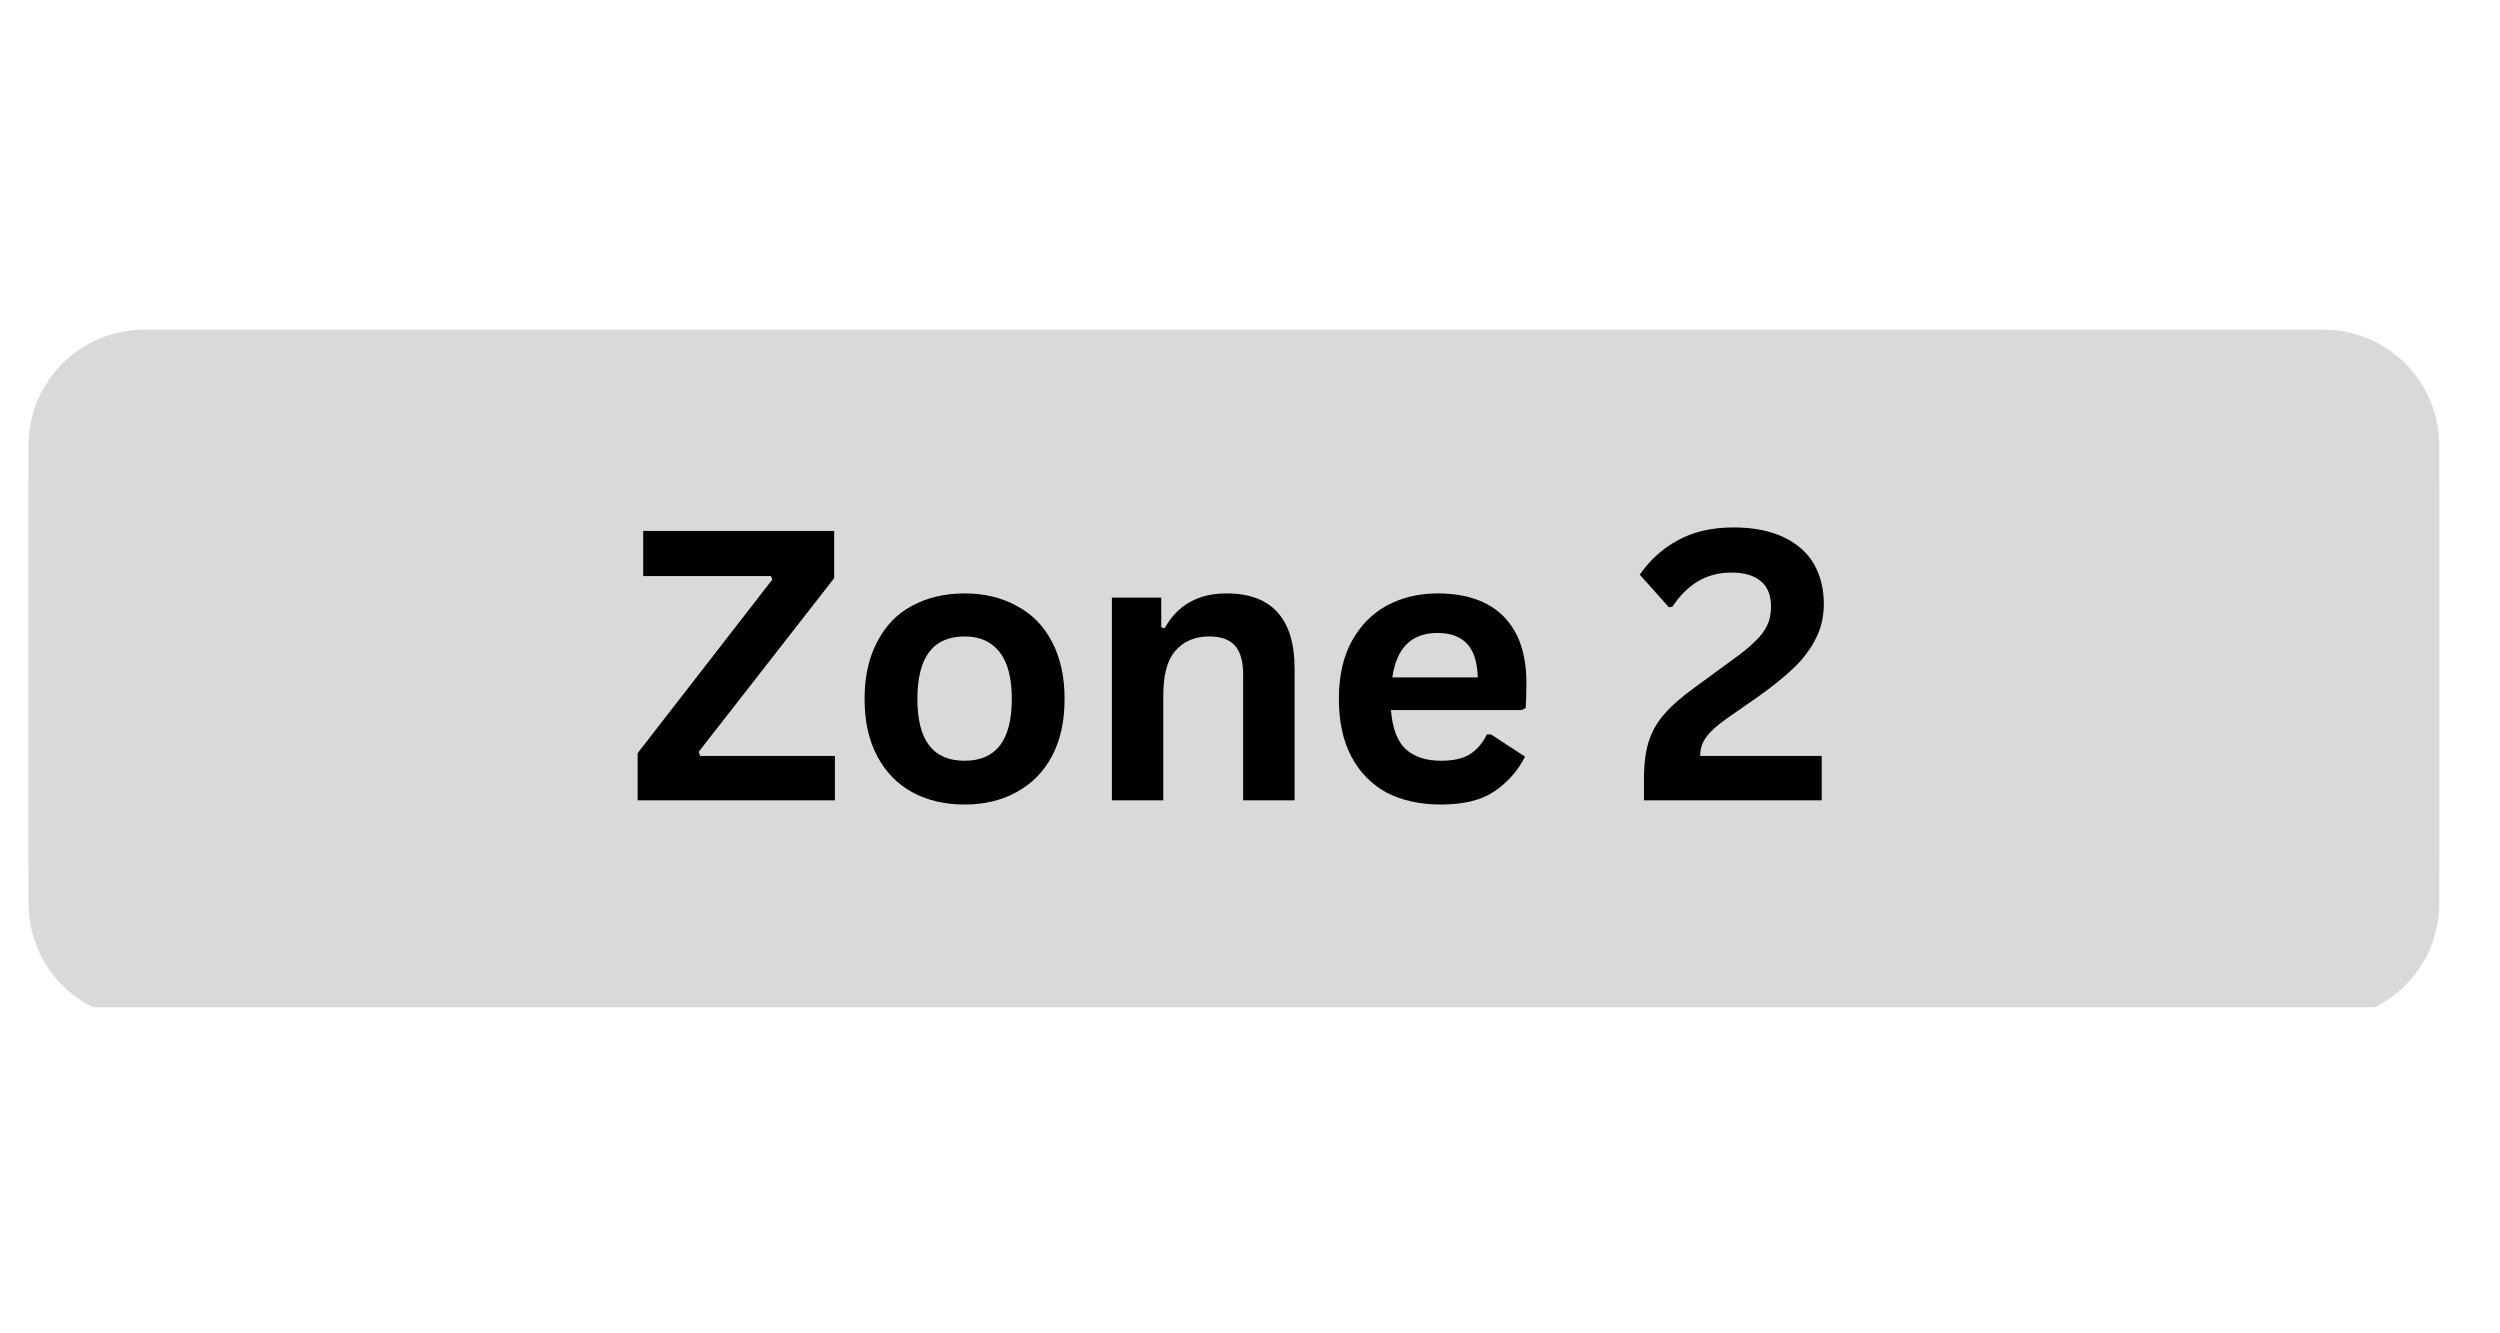<?xml version="1.0" encoding="UTF-8"?> <svg xmlns="http://www.w3.org/2000/svg" xmlns:xlink="http://www.w3.org/1999/xlink" width="75" zoomAndPan="magnify" viewBox="0 0 56.25 30" height="40" preserveAspectRatio="xMidYMid meet" version="1.0"><defs><g></g><clipPath id="adbfbc520c"><path d="M 0.543 8 L 54.98 8 L 54.98 22.664 L 0.543 22.664 Z M 0.543 8 " clip-rule="nonzero"></path></clipPath><clipPath id="4bc806e9a7"><path d="M 0.543 7.422 L 54.98 7.422 L 54.98 22 L 0.543 22 Z M 0.543 7.422 " clip-rule="nonzero"></path></clipPath></defs><g clip-path="url(#adbfbc520c)"><path fill="#d9d9d9" d="M 3.242 8.406 L 52.281 8.406 C 53.719 8.406 54.883 9.574 54.883 11.012 L 54.883 20.328 C 54.883 21.766 53.719 22.93 52.281 22.93 L 3.242 22.93 C 1.805 22.93 0.641 21.766 0.641 20.328 L 0.641 11.012 C 0.641 9.574 1.805 8.406 3.242 8.406 " fill-opacity="1" fill-rule="nonzero"></path></g><g clip-path="url(#4bc806e9a7)"><path fill="#d9d9d9" d="M 3.242 7.418 L 52.281 7.418 C 53.719 7.418 54.883 8.586 54.883 10.023 L 54.883 19.34 C 54.883 20.777 53.719 21.945 52.281 21.945 L 3.242 21.945 C 1.805 21.945 0.641 20.777 0.641 19.34 L 0.641 10.023 C 0.641 8.586 1.805 7.418 3.242 7.418 " fill-opacity="1" fill-rule="nonzero"></path></g><g fill="#000000" fill-opacity="1"><g transform="translate(14.097, 18.008)"><g><path d="M 4.688 0 L 0.25 0 L 0.25 -1.062 L 3.281 -4.969 L 3.25 -5.047 L 0.375 -5.047 L 0.375 -6.062 L 4.672 -6.062 L 4.672 -5 L 1.625 -1.094 L 1.656 -1 L 4.688 -1 Z M 4.688 0 "></path></g></g><g transform="translate(19.047, 18.008)"><g><path d="M 2.656 0.094 C 2.207 0.094 1.812 0 1.469 -0.188 C 1.133 -0.375 0.875 -0.645 0.688 -1 C 0.5 -1.352 0.406 -1.781 0.406 -2.281 C 0.406 -2.781 0.5 -3.207 0.688 -3.562 C 0.875 -3.926 1.133 -4.195 1.469 -4.375 C 1.812 -4.562 2.207 -4.656 2.656 -4.656 C 3.102 -4.656 3.492 -4.562 3.828 -4.375 C 4.172 -4.195 4.438 -3.926 4.625 -3.562 C 4.812 -3.207 4.906 -2.781 4.906 -2.281 C 4.906 -1.781 4.812 -1.352 4.625 -1 C 4.438 -0.645 4.172 -0.375 3.828 -0.188 C 3.492 0 3.102 0.094 2.656 0.094 Z M 2.656 -0.891 C 3.363 -0.891 3.719 -1.352 3.719 -2.281 C 3.719 -2.758 3.625 -3.113 3.438 -3.344 C 3.258 -3.57 3 -3.688 2.656 -3.688 C 1.945 -3.688 1.594 -3.219 1.594 -2.281 C 1.594 -1.352 1.945 -0.891 2.656 -0.891 Z M 2.656 -0.891 "></path></g></g><g transform="translate(24.362, 18.008)"><g><path d="M 0.656 0 L 0.656 -4.562 L 1.766 -4.562 L 1.766 -3.891 L 1.844 -3.875 C 2.133 -4.395 2.598 -4.656 3.234 -4.656 C 3.754 -4.656 4.141 -4.508 4.391 -4.219 C 4.641 -3.938 4.766 -3.52 4.766 -2.969 L 4.766 0 L 3.609 0 L 3.609 -2.828 C 3.609 -3.129 3.547 -3.348 3.422 -3.484 C 3.305 -3.617 3.113 -3.688 2.844 -3.688 C 2.52 -3.688 2.266 -3.578 2.078 -3.359 C 1.898 -3.148 1.812 -2.816 1.812 -2.359 L 1.812 0 Z M 0.656 0 "></path></g></g><g transform="translate(29.719, 18.008)"><g><path d="M 4.516 -2.031 L 1.578 -2.031 C 1.609 -1.625 1.719 -1.332 1.906 -1.156 C 2.102 -0.977 2.367 -0.891 2.703 -0.891 C 2.973 -0.891 3.188 -0.938 3.344 -1.031 C 3.508 -1.133 3.641 -1.285 3.734 -1.484 L 3.828 -1.484 L 4.594 -0.984 C 4.438 -0.672 4.207 -0.41 3.906 -0.203 C 3.613 -0.004 3.211 0.094 2.703 0.094 C 2.234 0.094 1.828 0.004 1.484 -0.172 C 1.141 -0.359 0.875 -0.629 0.688 -0.984 C 0.5 -1.336 0.406 -1.77 0.406 -2.281 C 0.406 -2.801 0.504 -3.238 0.703 -3.594 C 0.898 -3.945 1.164 -4.211 1.5 -4.391 C 1.832 -4.566 2.207 -4.656 2.625 -4.656 C 3.27 -4.656 3.766 -4.484 4.109 -4.141 C 4.453 -3.797 4.625 -3.297 4.625 -2.641 C 4.625 -2.398 4.617 -2.211 4.609 -2.078 Z M 3.531 -2.766 C 3.52 -3.117 3.438 -3.375 3.281 -3.531 C 3.133 -3.688 2.914 -3.766 2.625 -3.766 C 2.039 -3.766 1.703 -3.43 1.609 -2.766 Z M 3.531 -2.766 "></path></g></g><g transform="translate(34.69, 18.008)"><g></g></g><g transform="translate(36.692, 18.008)"><g><path d="M 0.297 -0.484 C 0.297 -0.816 0.332 -1.098 0.406 -1.328 C 0.477 -1.555 0.598 -1.766 0.766 -1.953 C 0.93 -2.141 1.164 -2.344 1.469 -2.562 L 2.281 -3.156 C 2.5 -3.312 2.664 -3.445 2.781 -3.562 C 2.906 -3.676 3 -3.797 3.062 -3.922 C 3.125 -4.047 3.156 -4.191 3.156 -4.359 C 3.156 -4.609 3.082 -4.797 2.938 -4.922 C 2.789 -5.055 2.566 -5.125 2.266 -5.125 C 1.973 -5.125 1.719 -5.055 1.5 -4.922 C 1.281 -4.785 1.094 -4.598 0.938 -4.359 L 0.859 -4.344 L 0.203 -5.078 C 0.422 -5.398 0.703 -5.656 1.047 -5.844 C 1.391 -6.039 1.812 -6.141 2.312 -6.141 C 2.758 -6.141 3.133 -6.066 3.438 -5.922 C 3.75 -5.773 3.977 -5.57 4.125 -5.312 C 4.27 -5.051 4.344 -4.754 4.344 -4.422 C 4.344 -4.129 4.281 -3.863 4.156 -3.625 C 4.039 -3.395 3.875 -3.176 3.656 -2.969 C 3.445 -2.77 3.18 -2.555 2.859 -2.328 L 2.141 -1.828 C 1.922 -1.672 1.77 -1.531 1.688 -1.406 C 1.602 -1.289 1.562 -1.156 1.562 -1 L 4.297 -1 L 4.297 0 L 0.297 0 Z M 0.297 -0.484 "></path></g></g></g></svg> 